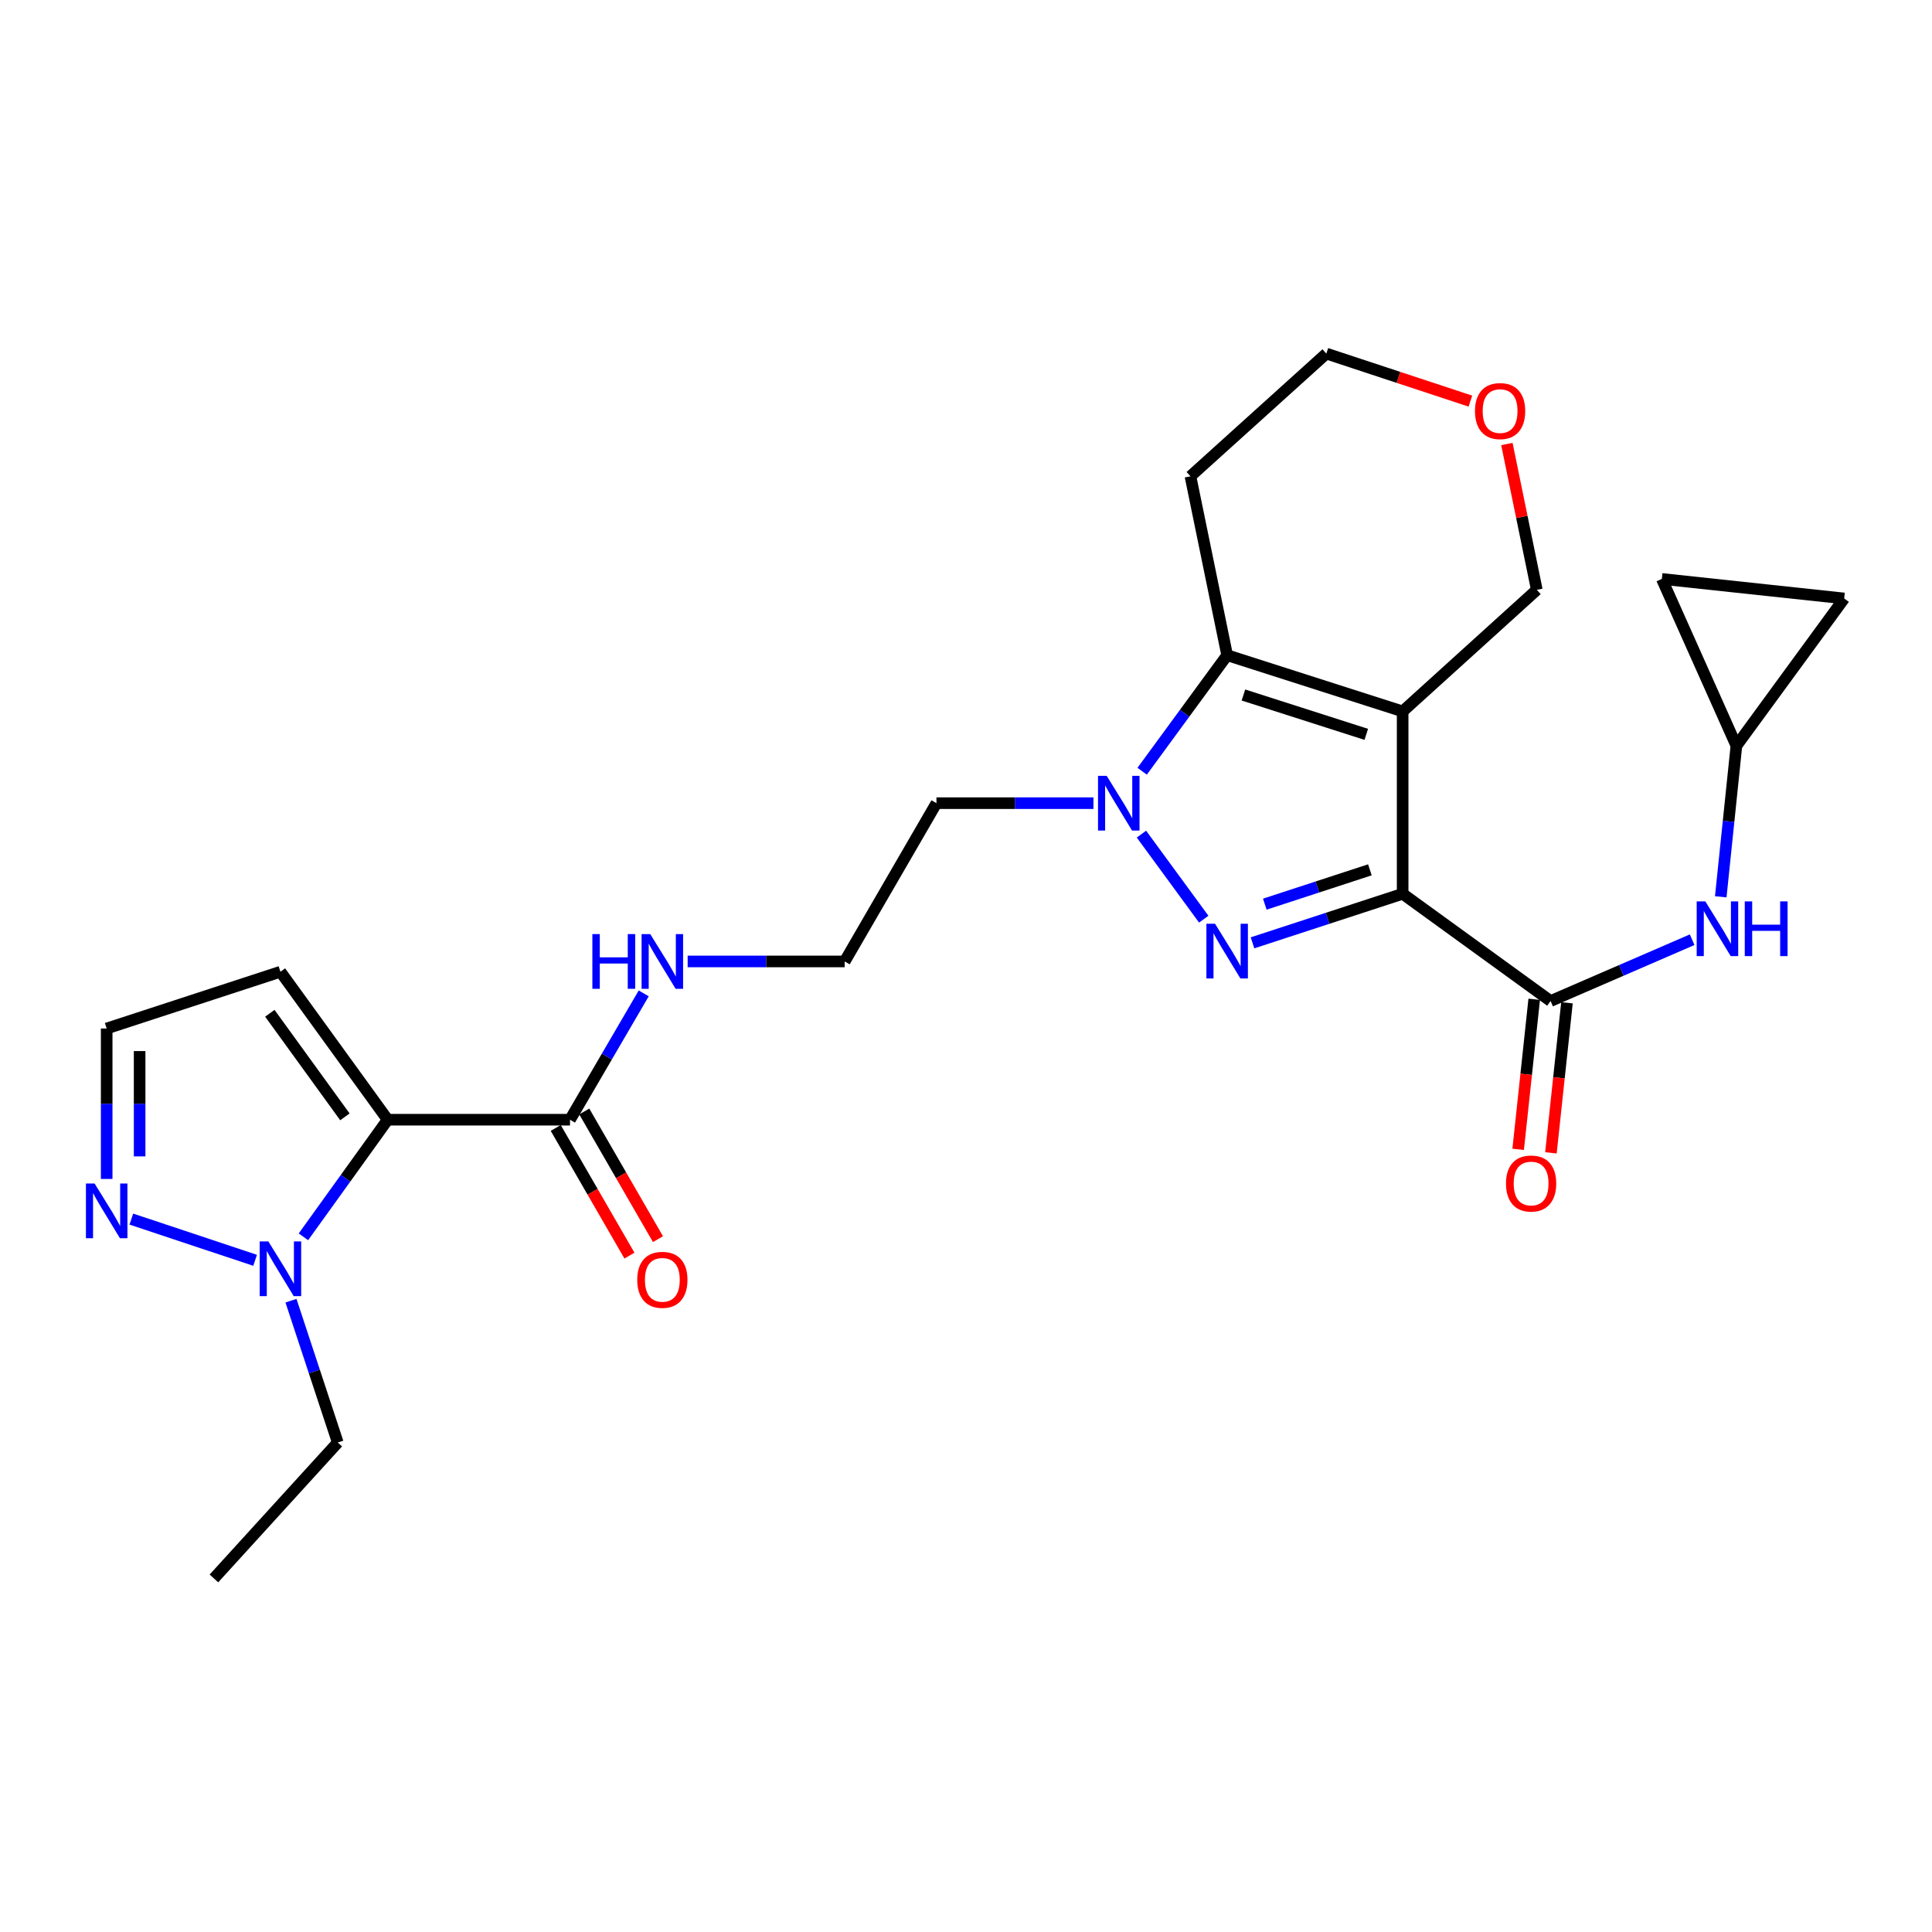 <?xml version='1.0' encoding='iso-8859-1'?>
<svg version='1.1' baseProfile='full'
              xmlns='http://www.w3.org/2000/svg'
                      xmlns:rdkit='http://www.rdkit.org/xml'
                      xmlns:xlink='http://www.w3.org/1999/xlink'
                  xml:space='preserve'
width='1000px' height='1000px' viewBox='0 0 1000 1000'>
<!-- END OF HEADER -->
<rect style='opacity:1.0;fill:#FFFFFF;stroke:none' width='1000' height='1000' x='0' y='0'> </rect>
<path class='bond-0' d='M 726.005,462.62 L 726.005,368.224' style='fill:none;fill-rule:evenodd;stroke:#000000;stroke-width:6px;stroke-linecap:butt;stroke-linejoin:miter;stroke-opacity:1' />
<path class='bond-1' d='M 726.005,462.62 L 687.152,475.315' style='fill:none;fill-rule:evenodd;stroke:#000000;stroke-width:6px;stroke-linecap:butt;stroke-linejoin:miter;stroke-opacity:1' />
<path class='bond-1' d='M 687.152,475.315 L 648.299,488.009' style='fill:none;fill-rule:evenodd;stroke:#0000FF;stroke-width:6px;stroke-linecap:butt;stroke-linejoin:miter;stroke-opacity:1' />
<path class='bond-1' d='M 709.053,450.221 L 681.856,459.107' style='fill:none;fill-rule:evenodd;stroke:#000000;stroke-width:6px;stroke-linecap:butt;stroke-linejoin:miter;stroke-opacity:1' />
<path class='bond-1' d='M 681.856,459.107 L 654.659,467.993' style='fill:none;fill-rule:evenodd;stroke:#0000FF;stroke-width:6px;stroke-linecap:butt;stroke-linejoin:miter;stroke-opacity:1' />
<path class='bond-5' d='M 726.005,462.62 L 802.583,518.131' style='fill:none;fill-rule:evenodd;stroke:#000000;stroke-width:6px;stroke-linecap:butt;stroke-linejoin:miter;stroke-opacity:1' />
<path class='bond-3' d='M 726.005,368.224 L 635.17,339.133' style='fill:none;fill-rule:evenodd;stroke:#000000;stroke-width:6px;stroke-linecap:butt;stroke-linejoin:miter;stroke-opacity:1' />
<path class='bond-3' d='M 707.179,380.099 L 643.595,359.735' style='fill:none;fill-rule:evenodd;stroke:#000000;stroke-width:6px;stroke-linecap:butt;stroke-linejoin:miter;stroke-opacity:1' />
<path class='bond-18' d='M 726.005,368.224 L 795.45,305.296' style='fill:none;fill-rule:evenodd;stroke:#000000;stroke-width:6px;stroke-linecap:butt;stroke-linejoin:miter;stroke-opacity:1' />
<path class='bond-2' d='M 623.059,475.765 L 590.808,431.741' style='fill:none;fill-rule:evenodd;stroke:#0000FF;stroke-width:6px;stroke-linecap:butt;stroke-linejoin:miter;stroke-opacity:1' />
<path class='bond-16' d='M 565.973,415.721 L 525.339,415.721' style='fill:none;fill-rule:evenodd;stroke:#0000FF;stroke-width:6px;stroke-linecap:butt;stroke-linejoin:miter;stroke-opacity:1' />
<path class='bond-16' d='M 525.339,415.721 L 484.704,415.721' style='fill:none;fill-rule:evenodd;stroke:#000000;stroke-width:6px;stroke-linecap:butt;stroke-linejoin:miter;stroke-opacity:1' />
<path class='bond-26' d='M 591.182,399.187 L 613.176,369.16' style='fill:none;fill-rule:evenodd;stroke:#0000FF;stroke-width:6px;stroke-linecap:butt;stroke-linejoin:miter;stroke-opacity:1' />
<path class='bond-26' d='M 613.176,369.16 L 635.17,339.133' style='fill:none;fill-rule:evenodd;stroke:#000000;stroke-width:6px;stroke-linecap:butt;stroke-linejoin:miter;stroke-opacity:1' />
<path class='bond-20' d='M 635.17,339.133 L 616.177,246.527' style='fill:none;fill-rule:evenodd;stroke:#000000;stroke-width:6px;stroke-linecap:butt;stroke-linejoin:miter;stroke-opacity:1' />
<path class='bond-4' d='M 200.653,579.562 L 295.03,579.562' style='fill:none;fill-rule:evenodd;stroke:#000000;stroke-width:6px;stroke-linecap:butt;stroke-linejoin:miter;stroke-opacity:1' />
<path class='bond-6' d='M 200.653,579.562 L 178.851,609.867' style='fill:none;fill-rule:evenodd;stroke:#000000;stroke-width:6px;stroke-linecap:butt;stroke-linejoin:miter;stroke-opacity:1' />
<path class='bond-6' d='M 178.851,609.867 L 157.048,640.173' style='fill:none;fill-rule:evenodd;stroke:#0000FF;stroke-width:6px;stroke-linecap:butt;stroke-linejoin:miter;stroke-opacity:1' />
<path class='bond-10' d='M 200.653,579.562 L 145.152,502.974' style='fill:none;fill-rule:evenodd;stroke:#000000;stroke-width:6px;stroke-linecap:butt;stroke-linejoin:miter;stroke-opacity:1' />
<path class='bond-10' d='M 178.521,578.079 L 139.67,524.468' style='fill:none;fill-rule:evenodd;stroke:#000000;stroke-width:6px;stroke-linecap:butt;stroke-linejoin:miter;stroke-opacity:1' />
<path class='bond-9' d='M 802.583,518.131 L 839.218,502.262' style='fill:none;fill-rule:evenodd;stroke:#000000;stroke-width:6px;stroke-linecap:butt;stroke-linejoin:miter;stroke-opacity:1' />
<path class='bond-9' d='M 839.218,502.262 L 875.853,486.394' style='fill:none;fill-rule:evenodd;stroke:#0000FF;stroke-width:6px;stroke-linecap:butt;stroke-linejoin:miter;stroke-opacity:1' />
<path class='bond-15' d='M 794.106,517.225 L 789.954,556.062' style='fill:none;fill-rule:evenodd;stroke:#000000;stroke-width:6px;stroke-linecap:butt;stroke-linejoin:miter;stroke-opacity:1' />
<path class='bond-15' d='M 789.954,556.062 L 785.802,594.9' style='fill:none;fill-rule:evenodd;stroke:#FF0000;stroke-width:6px;stroke-linecap:butt;stroke-linejoin:miter;stroke-opacity:1' />
<path class='bond-15' d='M 811.06,519.037 L 806.908,557.875' style='fill:none;fill-rule:evenodd;stroke:#000000;stroke-width:6px;stroke-linecap:butt;stroke-linejoin:miter;stroke-opacity:1' />
<path class='bond-15' d='M 806.908,557.875 L 802.756,596.713' style='fill:none;fill-rule:evenodd;stroke:#FF0000;stroke-width:6px;stroke-linecap:butt;stroke-linejoin:miter;stroke-opacity:1' />
<path class='bond-8' d='M 132.042,652.341 L 67.981,630.999' style='fill:none;fill-rule:evenodd;stroke:#0000FF;stroke-width:6px;stroke-linecap:butt;stroke-linejoin:miter;stroke-opacity:1' />
<path class='bond-23' d='M 150.606,673.236 L 162.718,709.94' style='fill:none;fill-rule:evenodd;stroke:#0000FF;stroke-width:6px;stroke-linecap:butt;stroke-linejoin:miter;stroke-opacity:1' />
<path class='bond-23' d='M 162.718,709.94 L 174.83,746.643' style='fill:none;fill-rule:evenodd;stroke:#000000;stroke-width:6px;stroke-linecap:butt;stroke-linejoin:miter;stroke-opacity:1' />
<path class='bond-7' d='M 295.03,579.562 L 314.107,546.867' style='fill:none;fill-rule:evenodd;stroke:#000000;stroke-width:6px;stroke-linecap:butt;stroke-linejoin:miter;stroke-opacity:1' />
<path class='bond-7' d='M 314.107,546.867 L 333.184,514.172' style='fill:none;fill-rule:evenodd;stroke:#0000FF;stroke-width:6px;stroke-linecap:butt;stroke-linejoin:miter;stroke-opacity:1' />
<path class='bond-17' d='M 287.647,583.825 L 306.723,616.866' style='fill:none;fill-rule:evenodd;stroke:#000000;stroke-width:6px;stroke-linecap:butt;stroke-linejoin:miter;stroke-opacity:1' />
<path class='bond-17' d='M 306.723,616.866 L 325.799,649.907' style='fill:none;fill-rule:evenodd;stroke:#FF0000;stroke-width:6px;stroke-linecap:butt;stroke-linejoin:miter;stroke-opacity:1' />
<path class='bond-17' d='M 302.414,575.299 L 321.49,608.34' style='fill:none;fill-rule:evenodd;stroke:#000000;stroke-width:6px;stroke-linecap:butt;stroke-linejoin:miter;stroke-opacity:1' />
<path class='bond-17' d='M 321.49,608.34 L 340.566,641.382' style='fill:none;fill-rule:evenodd;stroke:#FF0000;stroke-width:6px;stroke-linecap:butt;stroke-linejoin:miter;stroke-opacity:1' />
<path class='bond-29' d='M 55.217,610.226 L 55.217,571.288' style='fill:none;fill-rule:evenodd;stroke:#0000FF;stroke-width:6px;stroke-linecap:butt;stroke-linejoin:miter;stroke-opacity:1' />
<path class='bond-29' d='M 55.217,571.288 L 55.217,532.35' style='fill:none;fill-rule:evenodd;stroke:#000000;stroke-width:6px;stroke-linecap:butt;stroke-linejoin:miter;stroke-opacity:1' />
<path class='bond-29' d='M 72.268,598.545 L 72.268,571.288' style='fill:none;fill-rule:evenodd;stroke:#0000FF;stroke-width:6px;stroke-linecap:butt;stroke-linejoin:miter;stroke-opacity:1' />
<path class='bond-29' d='M 72.268,571.288 L 72.268,544.031' style='fill:none;fill-rule:evenodd;stroke:#000000;stroke-width:6px;stroke-linecap:butt;stroke-linejoin:miter;stroke-opacity:1' />
<path class='bond-11' d='M 890.661,464.183 L 894.71,425.113' style='fill:none;fill-rule:evenodd;stroke:#0000FF;stroke-width:6px;stroke-linecap:butt;stroke-linejoin:miter;stroke-opacity:1' />
<path class='bond-11' d='M 894.71,425.113 L 898.76,386.042' style='fill:none;fill-rule:evenodd;stroke:#000000;stroke-width:6px;stroke-linecap:butt;stroke-linejoin:miter;stroke-opacity:1' />
<path class='bond-12' d='M 145.152,502.974 L 55.217,532.35' style='fill:none;fill-rule:evenodd;stroke:#000000;stroke-width:6px;stroke-linecap:butt;stroke-linejoin:miter;stroke-opacity:1' />
<path class='bond-13' d='M 898.76,386.042 L 860.168,299.65' style='fill:none;fill-rule:evenodd;stroke:#000000;stroke-width:6px;stroke-linecap:butt;stroke-linejoin:miter;stroke-opacity:1' />
<path class='bond-14' d='M 898.76,386.042 L 954.545,309.767' style='fill:none;fill-rule:evenodd;stroke:#000000;stroke-width:6px;stroke-linecap:butt;stroke-linejoin:miter;stroke-opacity:1' />
<path class='bond-27' d='M 860.168,299.65 L 954.545,309.767' style='fill:none;fill-rule:evenodd;stroke:#000000;stroke-width:6px;stroke-linecap:butt;stroke-linejoin:miter;stroke-opacity:1' />
<path class='bond-22' d='M 484.704,415.721 L 437.208,497.641' style='fill:none;fill-rule:evenodd;stroke:#000000;stroke-width:6px;stroke-linecap:butt;stroke-linejoin:miter;stroke-opacity:1' />
<path class='bond-21' d='M 795.45,305.296 L 787.705,267.555' style='fill:none;fill-rule:evenodd;stroke:#000000;stroke-width:6px;stroke-linecap:butt;stroke-linejoin:miter;stroke-opacity:1' />
<path class='bond-21' d='M 787.705,267.555 L 779.961,229.813' style='fill:none;fill-rule:evenodd;stroke:#FF0000;stroke-width:6px;stroke-linecap:butt;stroke-linejoin:miter;stroke-opacity:1' />
<path class='bond-19' d='M 355.93,497.641 L 396.569,497.641' style='fill:none;fill-rule:evenodd;stroke:#0000FF;stroke-width:6px;stroke-linecap:butt;stroke-linejoin:miter;stroke-opacity:1' />
<path class='bond-19' d='M 396.569,497.641 L 437.208,497.641' style='fill:none;fill-rule:evenodd;stroke:#000000;stroke-width:6px;stroke-linecap:butt;stroke-linejoin:miter;stroke-opacity:1' />
<path class='bond-28' d='M 616.177,246.527 L 686.513,183.012' style='fill:none;fill-rule:evenodd;stroke:#000000;stroke-width:6px;stroke-linecap:butt;stroke-linejoin:miter;stroke-opacity:1' />
<path class='bond-24' d='M 761.08,207.619 L 723.796,195.315' style='fill:none;fill-rule:evenodd;stroke:#FF0000;stroke-width:6px;stroke-linecap:butt;stroke-linejoin:miter;stroke-opacity:1' />
<path class='bond-24' d='M 723.796,195.315 L 686.513,183.012' style='fill:none;fill-rule:evenodd;stroke:#000000;stroke-width:6px;stroke-linecap:butt;stroke-linejoin:miter;stroke-opacity:1' />
<path class='bond-25' d='M 174.83,746.643 L 110.728,816.988' style='fill:none;fill-rule:evenodd;stroke:#000000;stroke-width:6px;stroke-linecap:butt;stroke-linejoin:miter;stroke-opacity:1' />
<path  class='atom-2' d='M 628.91 478.139
L 638.19 493.139
Q 639.11 494.619, 640.59 497.299
Q 642.07 499.979, 642.15 500.139
L 642.15 478.139
L 645.91 478.139
L 645.91 506.459
L 642.03 506.459
L 632.07 490.059
Q 630.91 488.139, 629.67 485.939
Q 628.47 483.739, 628.11 483.059
L 628.11 506.459
L 624.43 506.459
L 624.43 478.139
L 628.91 478.139
' fill='#0000FF'/>
<path  class='atom-3' d='M 572.812 401.561
L 582.092 416.561
Q 583.012 418.041, 584.492 420.721
Q 585.972 423.401, 586.052 423.561
L 586.052 401.561
L 589.812 401.561
L 589.812 429.881
L 585.932 429.881
L 575.972 413.481
Q 574.812 411.561, 573.572 409.361
Q 572.372 407.161, 572.012 406.481
L 572.012 429.881
L 568.332 429.881
L 568.332 401.561
L 572.812 401.561
' fill='#0000FF'/>
<path  class='atom-7' d='M 138.892 642.548
L 148.172 657.548
Q 149.092 659.028, 150.572 661.708
Q 152.052 664.388, 152.132 664.548
L 152.132 642.548
L 155.892 642.548
L 155.892 670.868
L 152.012 670.868
L 142.052 654.468
Q 140.892 652.548, 139.652 650.348
Q 138.452 648.148, 138.092 647.468
L 138.092 670.868
L 134.412 670.868
L 134.412 642.548
L 138.892 642.548
' fill='#0000FF'/>
<path  class='atom-9' d='M 48.957 612.586
L 58.237 627.586
Q 59.157 629.066, 60.637 631.746
Q 62.117 634.426, 62.197 634.586
L 62.197 612.586
L 65.957 612.586
L 65.957 640.906
L 62.077 640.906
L 52.117 624.506
Q 50.957 622.586, 49.717 620.386
Q 48.517 618.186, 48.157 617.506
L 48.157 640.906
L 44.477 640.906
L 44.477 612.586
L 48.957 612.586
' fill='#0000FF'/>
<path  class='atom-10' d='M 882.686 466.563
L 891.966 481.563
Q 892.886 483.043, 894.366 485.723
Q 895.846 488.403, 895.926 488.563
L 895.926 466.563
L 899.686 466.563
L 899.686 494.883
L 895.806 494.883
L 885.846 478.483
Q 884.686 476.563, 883.446 474.363
Q 882.246 472.163, 881.886 471.483
L 881.886 494.883
L 878.206 494.883
L 878.206 466.563
L 882.686 466.563
' fill='#0000FF'/>
<path  class='atom-10' d='M 903.086 466.563
L 906.926 466.563
L 906.926 478.603
L 921.406 478.603
L 921.406 466.563
L 925.246 466.563
L 925.246 494.883
L 921.406 494.883
L 921.406 481.803
L 906.926 481.803
L 906.926 494.883
L 903.086 494.883
L 903.086 466.563
' fill='#0000FF'/>
<path  class='atom-16' d='M 779.494 612.579
Q 779.494 605.779, 782.854 601.979
Q 786.214 598.179, 792.494 598.179
Q 798.774 598.179, 802.134 601.979
Q 805.494 605.779, 805.494 612.579
Q 805.494 619.459, 802.094 623.379
Q 798.694 627.259, 792.494 627.259
Q 786.254 627.259, 782.854 623.379
Q 779.494 619.499, 779.494 612.579
M 792.494 624.059
Q 796.814 624.059, 799.134 621.179
Q 801.494 618.259, 801.494 612.579
Q 801.494 607.019, 799.134 604.219
Q 796.814 601.379, 792.494 601.379
Q 788.174 601.379, 785.814 604.179
Q 783.494 606.979, 783.494 612.579
Q 783.494 618.299, 785.814 621.179
Q 788.174 624.059, 792.494 624.059
' fill='#FF0000'/>
<path  class='atom-18' d='M 329.83 662.434
Q 329.83 655.634, 333.19 651.834
Q 336.55 648.034, 342.83 648.034
Q 349.11 648.034, 352.47 651.834
Q 355.83 655.634, 355.83 662.434
Q 355.83 669.314, 352.43 673.234
Q 349.03 677.114, 342.83 677.114
Q 336.59 677.114, 333.19 673.234
Q 329.83 669.354, 329.83 662.434
M 342.83 673.914
Q 347.15 673.914, 349.47 671.034
Q 351.83 668.114, 351.83 662.434
Q 351.83 656.874, 349.47 654.074
Q 347.15 651.234, 342.83 651.234
Q 338.51 651.234, 336.15 654.034
Q 333.83 656.834, 333.83 662.434
Q 333.83 668.154, 336.15 671.034
Q 338.51 673.914, 342.83 673.914
' fill='#FF0000'/>
<path  class='atom-20' d='M 306.61 483.481
L 310.45 483.481
L 310.45 495.521
L 324.93 495.521
L 324.93 483.481
L 328.77 483.481
L 328.77 511.801
L 324.93 511.801
L 324.93 498.721
L 310.45 498.721
L 310.45 511.801
L 306.61 511.801
L 306.61 483.481
' fill='#0000FF'/>
<path  class='atom-20' d='M 336.57 483.481
L 345.85 498.481
Q 346.77 499.961, 348.25 502.641
Q 349.73 505.321, 349.81 505.481
L 349.81 483.481
L 353.57 483.481
L 353.57 511.801
L 349.69 511.801
L 339.73 495.401
Q 338.57 493.481, 337.33 491.281
Q 336.13 489.081, 335.77 488.401
L 335.77 511.801
L 332.09 511.801
L 332.09 483.481
L 336.57 483.481
' fill='#0000FF'/>
<path  class='atom-22' d='M 763.447 212.77
Q 763.447 205.97, 766.807 202.17
Q 770.167 198.37, 776.447 198.37
Q 782.727 198.37, 786.087 202.17
Q 789.447 205.97, 789.447 212.77
Q 789.447 219.65, 786.047 223.57
Q 782.647 227.45, 776.447 227.45
Q 770.207 227.45, 766.807 223.57
Q 763.447 219.69, 763.447 212.77
M 776.447 224.25
Q 780.767 224.25, 783.087 221.37
Q 785.447 218.45, 785.447 212.77
Q 785.447 207.21, 783.087 204.41
Q 780.767 201.57, 776.447 201.57
Q 772.127 201.57, 769.767 204.37
Q 767.447 207.17, 767.447 212.77
Q 767.447 218.49, 769.767 221.37
Q 772.127 224.25, 776.447 224.25
' fill='#FF0000'/>
</svg>
